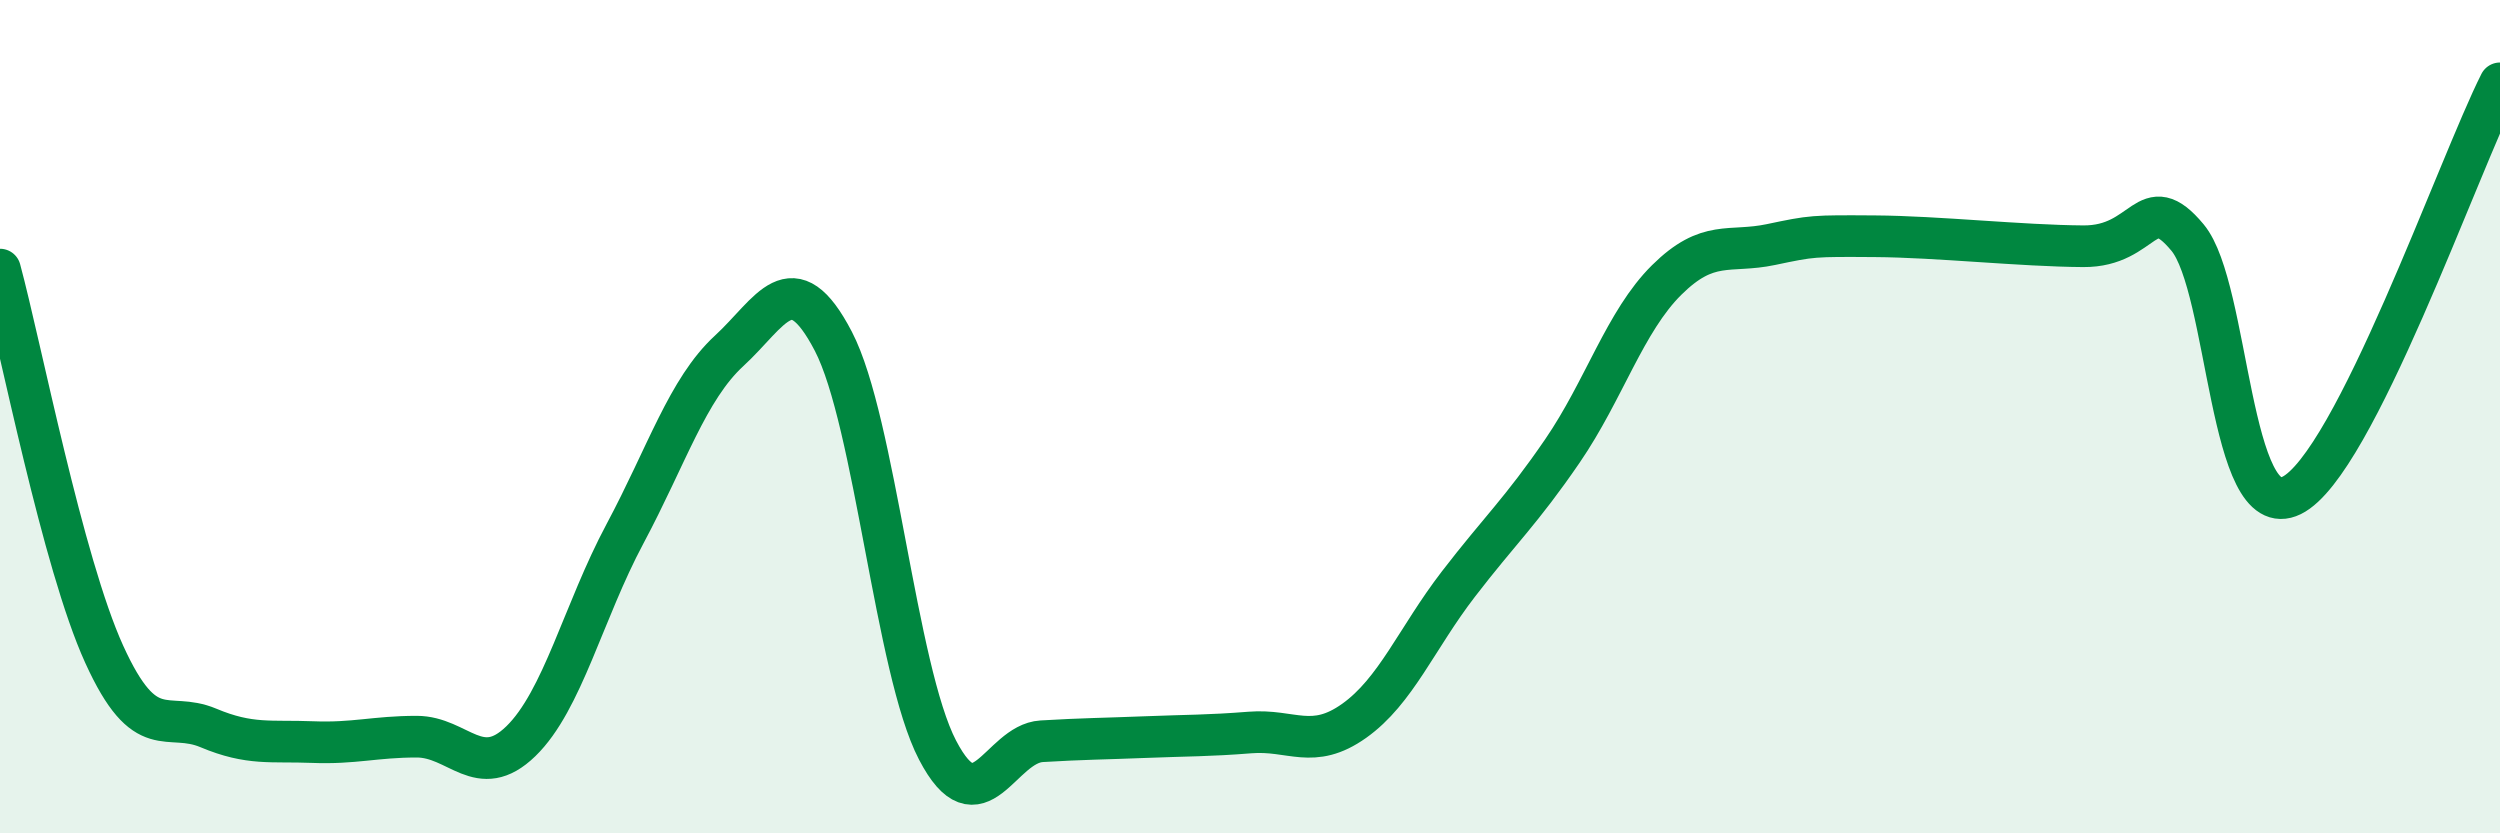 
    <svg width="60" height="20" viewBox="0 0 60 20" xmlns="http://www.w3.org/2000/svg">
      <path
        d="M 0,6.47 C 0.5,8.32 1.5,13.5 2.5,15.7 C 3.5,17.9 4,17.05 5,17.47 C 6,17.89 6.5,17.77 7.5,17.81 C 8.5,17.85 9,17.68 10,17.68 C 11,17.68 11.5,18.76 12.5,17.79 C 13.5,16.82 14,14.68 15,12.81 C 16,10.94 16.5,9.34 17.5,8.42 C 18.5,7.5 19,6.27 20,8.19 C 21,10.11 21.5,16.08 22.5,18 C 23.5,19.92 24,17.85 25,17.79 C 26,17.73 26.5,17.73 27.5,17.69 C 28.5,17.65 29,17.66 30,17.58 C 31,17.5 31.5,18.01 32.5,17.3 C 33.5,16.59 34,15.32 35,14.02 C 36,12.72 36.5,12.28 37.5,10.82 C 38.5,9.36 39,7.71 40,6.72 C 41,5.73 41.5,6.08 42.5,5.87 C 43.5,5.66 43.5,5.66 45,5.67 C 46.5,5.68 48.5,5.9 50,5.91 C 51.5,5.92 51.5,4.5 52.5,5.7 C 53.5,6.9 53.5,12.63 55,11.89 C 56.5,11.15 59,3.98 60,2L60 20L0 20Z"
        fill="#008740"
        opacity="0.1"
        stroke-linecap="round"
        stroke-linejoin="round"
      />
      <path
        d="M 0,6.47 C 0.5,8.32 1.5,13.5 2.5,15.7 C 3.5,17.9 4,17.05 5,17.47 C 6,17.89 6.5,17.77 7.5,17.81 C 8.5,17.85 9,17.68 10,17.68 C 11,17.68 11.5,18.76 12.5,17.79 C 13.5,16.82 14,14.68 15,12.81 C 16,10.94 16.5,9.34 17.5,8.42 C 18.5,7.5 19,6.27 20,8.19 C 21,10.11 21.5,16.08 22.5,18 C 23.5,19.92 24,17.85 25,17.79 C 26,17.73 26.5,17.73 27.5,17.69 C 28.5,17.65 29,17.66 30,17.58 C 31,17.5 31.5,18.01 32.5,17.3 C 33.5,16.59 34,15.32 35,14.02 C 36,12.72 36.5,12.28 37.5,10.82 C 38.5,9.36 39,7.71 40,6.72 C 41,5.73 41.5,6.08 42.5,5.87 C 43.5,5.66 43.5,5.66 45,5.67 C 46.5,5.68 48.5,5.9 50,5.91 C 51.5,5.92 51.5,4.5 52.5,5.7 C 53.5,6.9 53.5,12.63 55,11.89 C 56.5,11.15 59,3.98 60,2"
        stroke="#008740"
        stroke-width="1"
        fill="none"
        stroke-linecap="round"
        stroke-linejoin="round"
      />
    </svg>
  